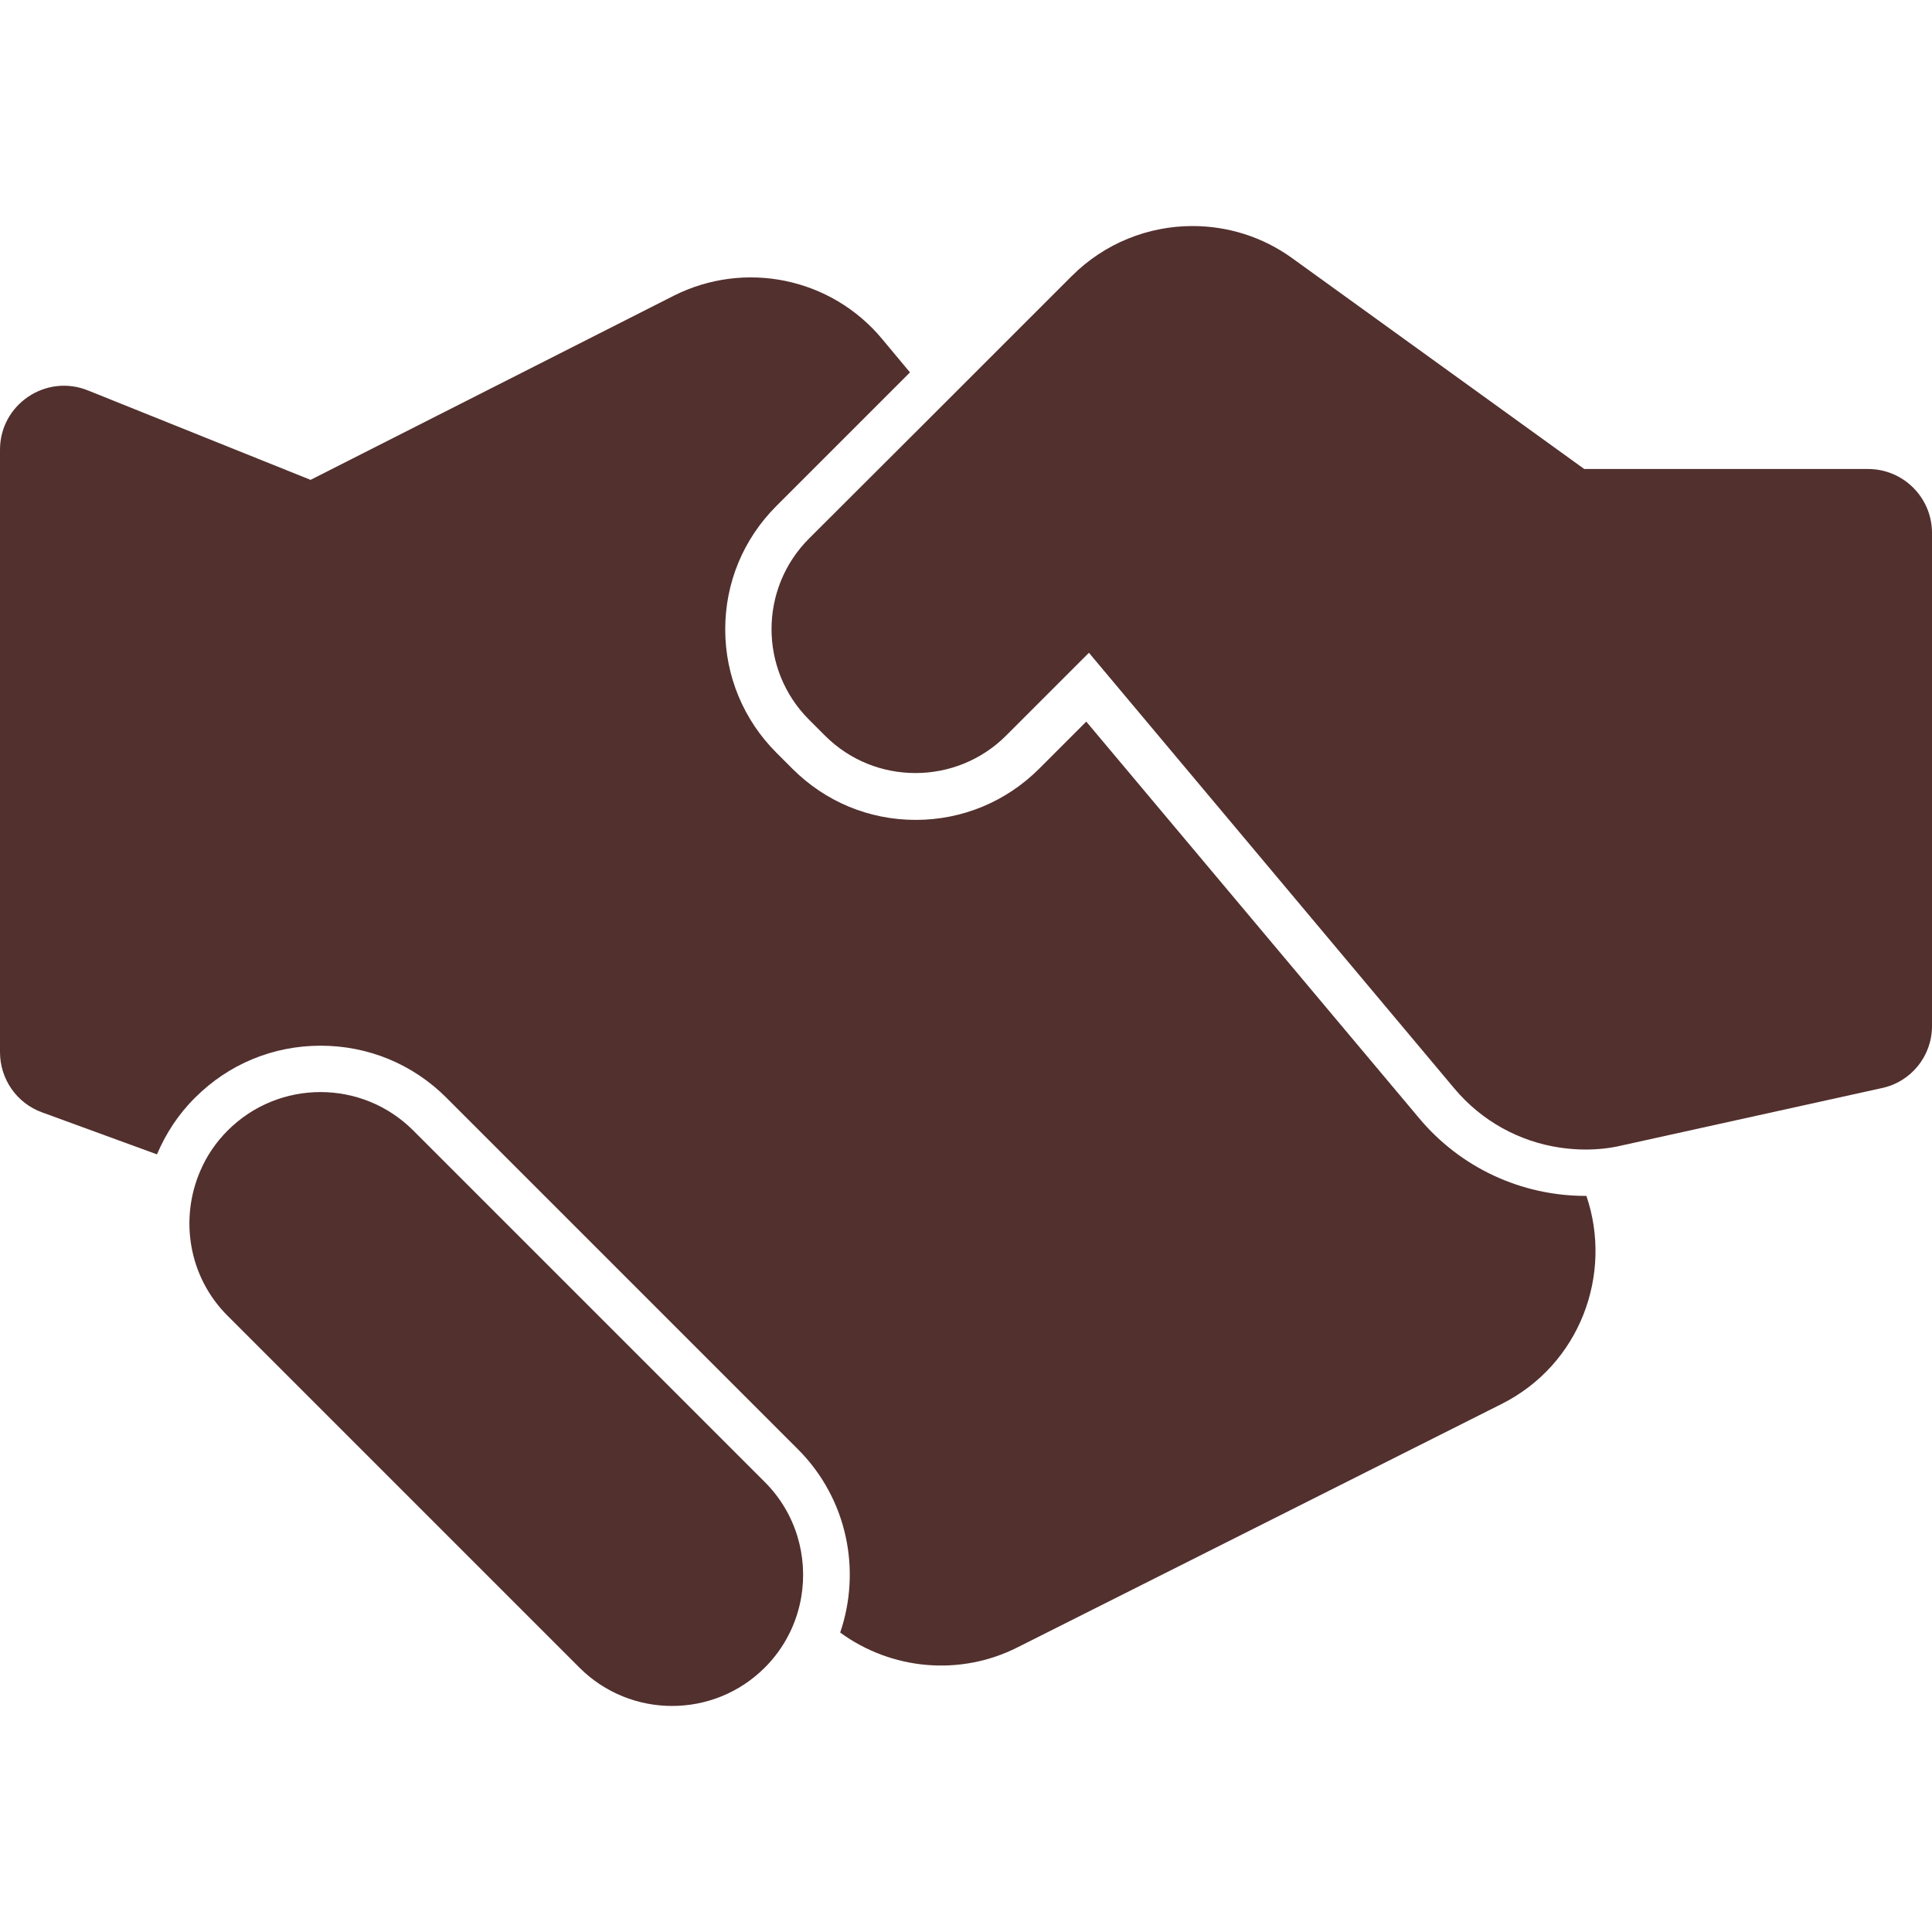 <svg xmlns="http://www.w3.org/2000/svg" xmlns:xlink="http://www.w3.org/1999/xlink" id="Capa_1" x="0px" y="0px" viewBox="0 0 800 800" style="enable-background:new 0 0 800 800;" xml:space="preserve"><style type="text/css">	.st0{fill:#52302E;}</style><g>	<g>		<g>			<path class="st0" d="M0,435.7c0,11.1,6.9,21.1,17.4,24.9L65,478c3.6-8.5,8.8-16.6,15.8-23.5c13.9-13.9,32.3-21.5,52-21.5    c19.6,0,38.1,7.6,52,21.5l145.6,145.6c20.5,20.5,26.3,50.2,17.5,75.9c21.2,15.5,49.6,18.2,73.5,6.1l200.3-100.7    c32.7-16.4,46.2-53.9,35.2-86.2c-0.1,0-0.2,0-0.3,0c-26.7,0-51.8-11.7-68.9-32.1L449.8,298.8l-19.5,19.5    c-13.6,13.6-31.8,21.2-51.1,21.2c-19.3,0-37.4-7.5-51.1-21.2l-6.6-6.6c-13.6-13.6-21.2-31.8-21.2-51.1c0-19.3,7.5-37.4,21.2-51.1    l55.3-55.3l-11.5-13.8c-21.1-25.4-56.9-32.8-86.4-17.9l-150.3,76.2l-92.1-37C19,154.6,0,167.5,0,186.2L0,435.7L0,435.7z"></path>			<path class="st0" d="M800,424.9V220.7c0-14.7-11.9-26.5-26.5-26.5H656L535.2,107c-12.4-9-26.9-13.4-41.4-13.4    c-18.2,0-36.3,7-50,20.7l-54.6,54.6L335,223c-20.7,20.7-20.7,54.3,0,75l6.6,6.6c10.4,10.4,23.9,15.5,37.5,15.5    c13.6,0,27.2-5.2,37.5-15.5l34.3-34.3l151.3,180.4c11.3,13.5,26.9,22,43.7,24.5c3.5,0.5,7,0.8,10.5,0.8c5.1,0,10.2-0.5,15.2-1.7    l107.4-23.7C791.3,448.1,800,437.3,800,424.9z"></path>			<path class="st0" d="M239.9,690.5c10.6,10.6,24.5,15.9,38.4,15.9s27.8-5.3,38.4-15.9c8.3-8.3,13.3-18.6,15.1-29.3    c2.8-16.8-2.2-34.6-15.1-47.5L171.1,468.1c-10.6-10.6-24.5-15.9-38.4-15.9s-27.8,5.3-38.4,15.9l0,0c-4.9,4.9-8.7,10.5-11.3,16.6    c-8.7,19.9-5,44,11.3,60.2L239.9,690.5z"></path>		</g>	</g></g></svg>